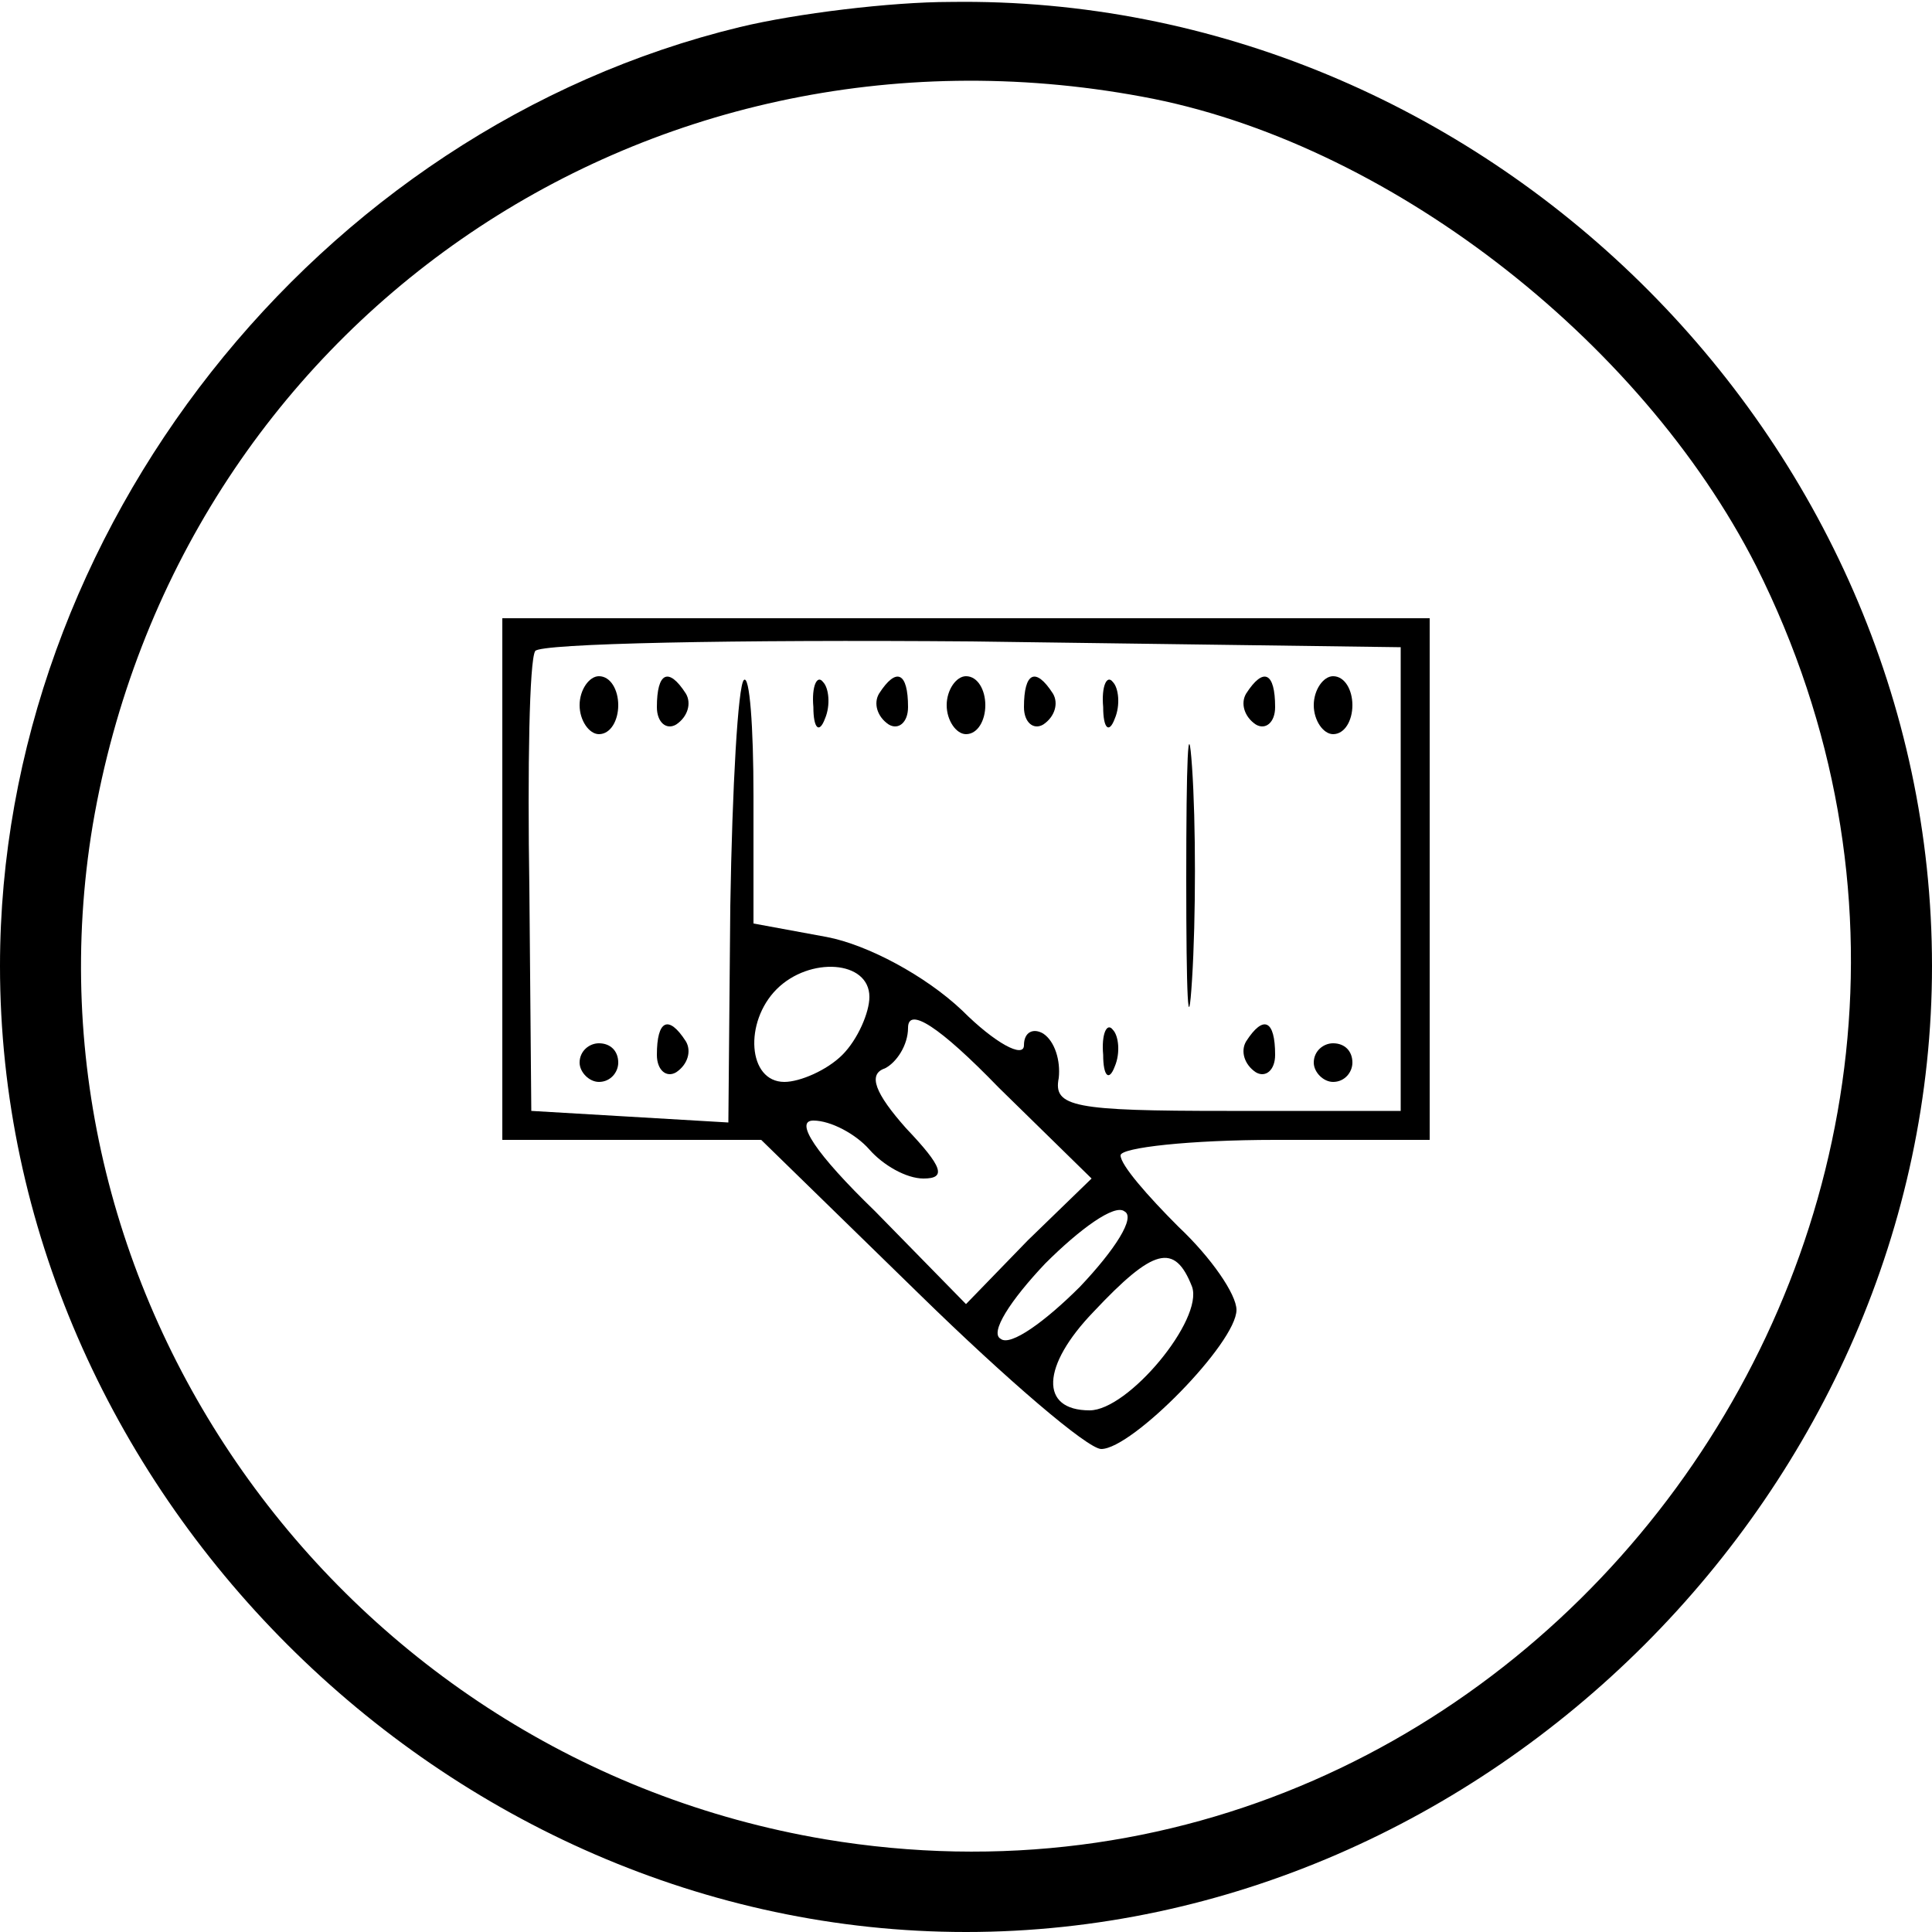 <?xml version="1.0" standalone="no"?>
<!DOCTYPE svg PUBLIC "-//W3C//DTD SVG 20010904//EN"
 "http://www.w3.org/TR/2001/REC-SVG-20010904/DTD/svg10.dtd">
<svg version="1.0" xmlns="http://www.w3.org/2000/svg"
 width="100pt" height="100pt" viewBox="0 0 100 100"
 preserveAspectRatio="xMidYMid meet">

<g transform="translate(0,100) scale(0.1,-0.1)"
fill="#000000" stroke="none">
<path d="M383 986 c-219 -53 -383 -261 -383 -486 0 -270 230 -500 500 -500
270 0 500 230 500 500 0 274 -233 503 -508 499 -31 0 -80 -6 -109 -13z m208
-36 c126 -23 258 -125 318 -243 167 -333 -117 -720 -482 -659 -249 42 -420
279 -379 525 44 258 284 425 543 377z"/>
<path d="M260 545 l0 -135 67 0 67 0 82 -80 c45 -44 87 -80 94 -80 16 0 70 55
70 72 0 8 -13 27 -30 43 -16 16 -30 32 -30 37 0 4 36 8 80 8 l80 0 0 135 0
135 -240 0 -240 0 0 -135z m465 0 l0 -120 -90 0 c-79 0 -90 2 -87 17 1 9 -2
19 -8 23 -5 3 -10 1 -10 -6 0 -7 -15 1 -32 18 -19 18 -49 34 -70 38 l-38 7 0
66 c0 36 -2 63 -5 60 -3 -3 -6 -55 -7 -117 l-1 -112 -51 3 -51 3 -1 115 c-1
63 0 118 3 123 2 4 104 6 226 5 l222 -3 0 -120z m-275 -61 c0 -8 -6 -22 -14
-30 -8 -8 -22 -14 -30 -14 -19 0 -21 31 -4 48 17 17 48 15 48 -4z m82 -126
l-32 -33 -47 48 c-31 30 -42 47 -32 47 9 0 22 -7 29 -15 7 -8 19 -15 28 -15
12 0 10 6 -9 26 -16 18 -20 28 -11 31 6 3 12 12 12 21 0 11 16 1 47 -31 l48
-47 -33 -32z m27 -24 c-18 -18 -36 -31 -41 -27 -6 3 5 20 23 39 18 18 36 31
41 27 6 -3 -5 -20 -23 -39z m58 0 c6 -17 -33 -64 -53 -64 -26 0 -25 23 2 51
31 33 42 36 51 13z"/>
<path d="M300 635 c0 -8 5 -15 10 -15 6 0 10 7 10 15 0 8 -4 15 -10 15 -5 0
-10 -7 -10 -15z"/>
<path d="M340 634 c0 -8 5 -12 10 -9 6 4 8 11 5 16 -9 14 -15 11 -15 -7z"/>
<path d="M421 634 c0 -11 3 -14 6 -6 3 7 2 16 -1 19 -3 4 -6 -2 -5 -13z"/>
<path d="M455 641 c-3 -5 -1 -12 5 -16 5 -3 10 1 10 9 0 18 -6 21 -15 7z"/>
<path d="M490 635 c0 -8 5 -15 10 -15 6 0 10 7 10 15 0 8 -4 15 -10 15 -5 0
-10 -7 -10 -15z"/>
<path d="M530 634 c0 -8 5 -12 10 -9 6 4 8 11 5 16 -9 14 -15 11 -15 -7z"/>
<path d="M571 634 c0 -11 3 -14 6 -6 3 7 2 16 -1 19 -3 4 -6 -2 -5 -13z"/>
<path d="M614 545 c0 -60 1 -84 3 -52 2 32 2 81 0 110 -2 29 -3 3 -3 -58z"/>
<path d="M645 641 c-3 -5 -1 -12 5 -16 5 -3 10 1 10 9 0 18 -6 21 -15 7z"/>
<path d="M680 635 c0 -8 5 -15 10 -15 6 0 10 7 10 15 0 8 -4 15 -10 15 -5 0
-10 -7 -10 -15z"/>
<path d="M340 454 c0 -8 5 -12 10 -9 6 4 8 11 5 16 -9 14 -15 11 -15 -7z"/>
<path d="M571 454 c0 -11 3 -14 6 -6 3 7 2 16 -1 19 -3 4 -6 -2 -5 -13z"/>
<path d="M645 461 c-3 -5 -1 -12 5 -16 5 -3 10 1 10 9 0 18 -6 21 -15 7z"/>
<path d="M300 450 c0 -5 5 -10 10 -10 6 0 10 5 10 10 0 6 -4 10 -10 10 -5 0
-10 -4 -10 -10z"/>
<path d="M680 450 c0 -5 5 -10 10 -10 6 0 10 5 10 10 0 6 -4 10 -10 10 -5 0
-10 -4 -10 -10z"/>
</g>
</svg>
